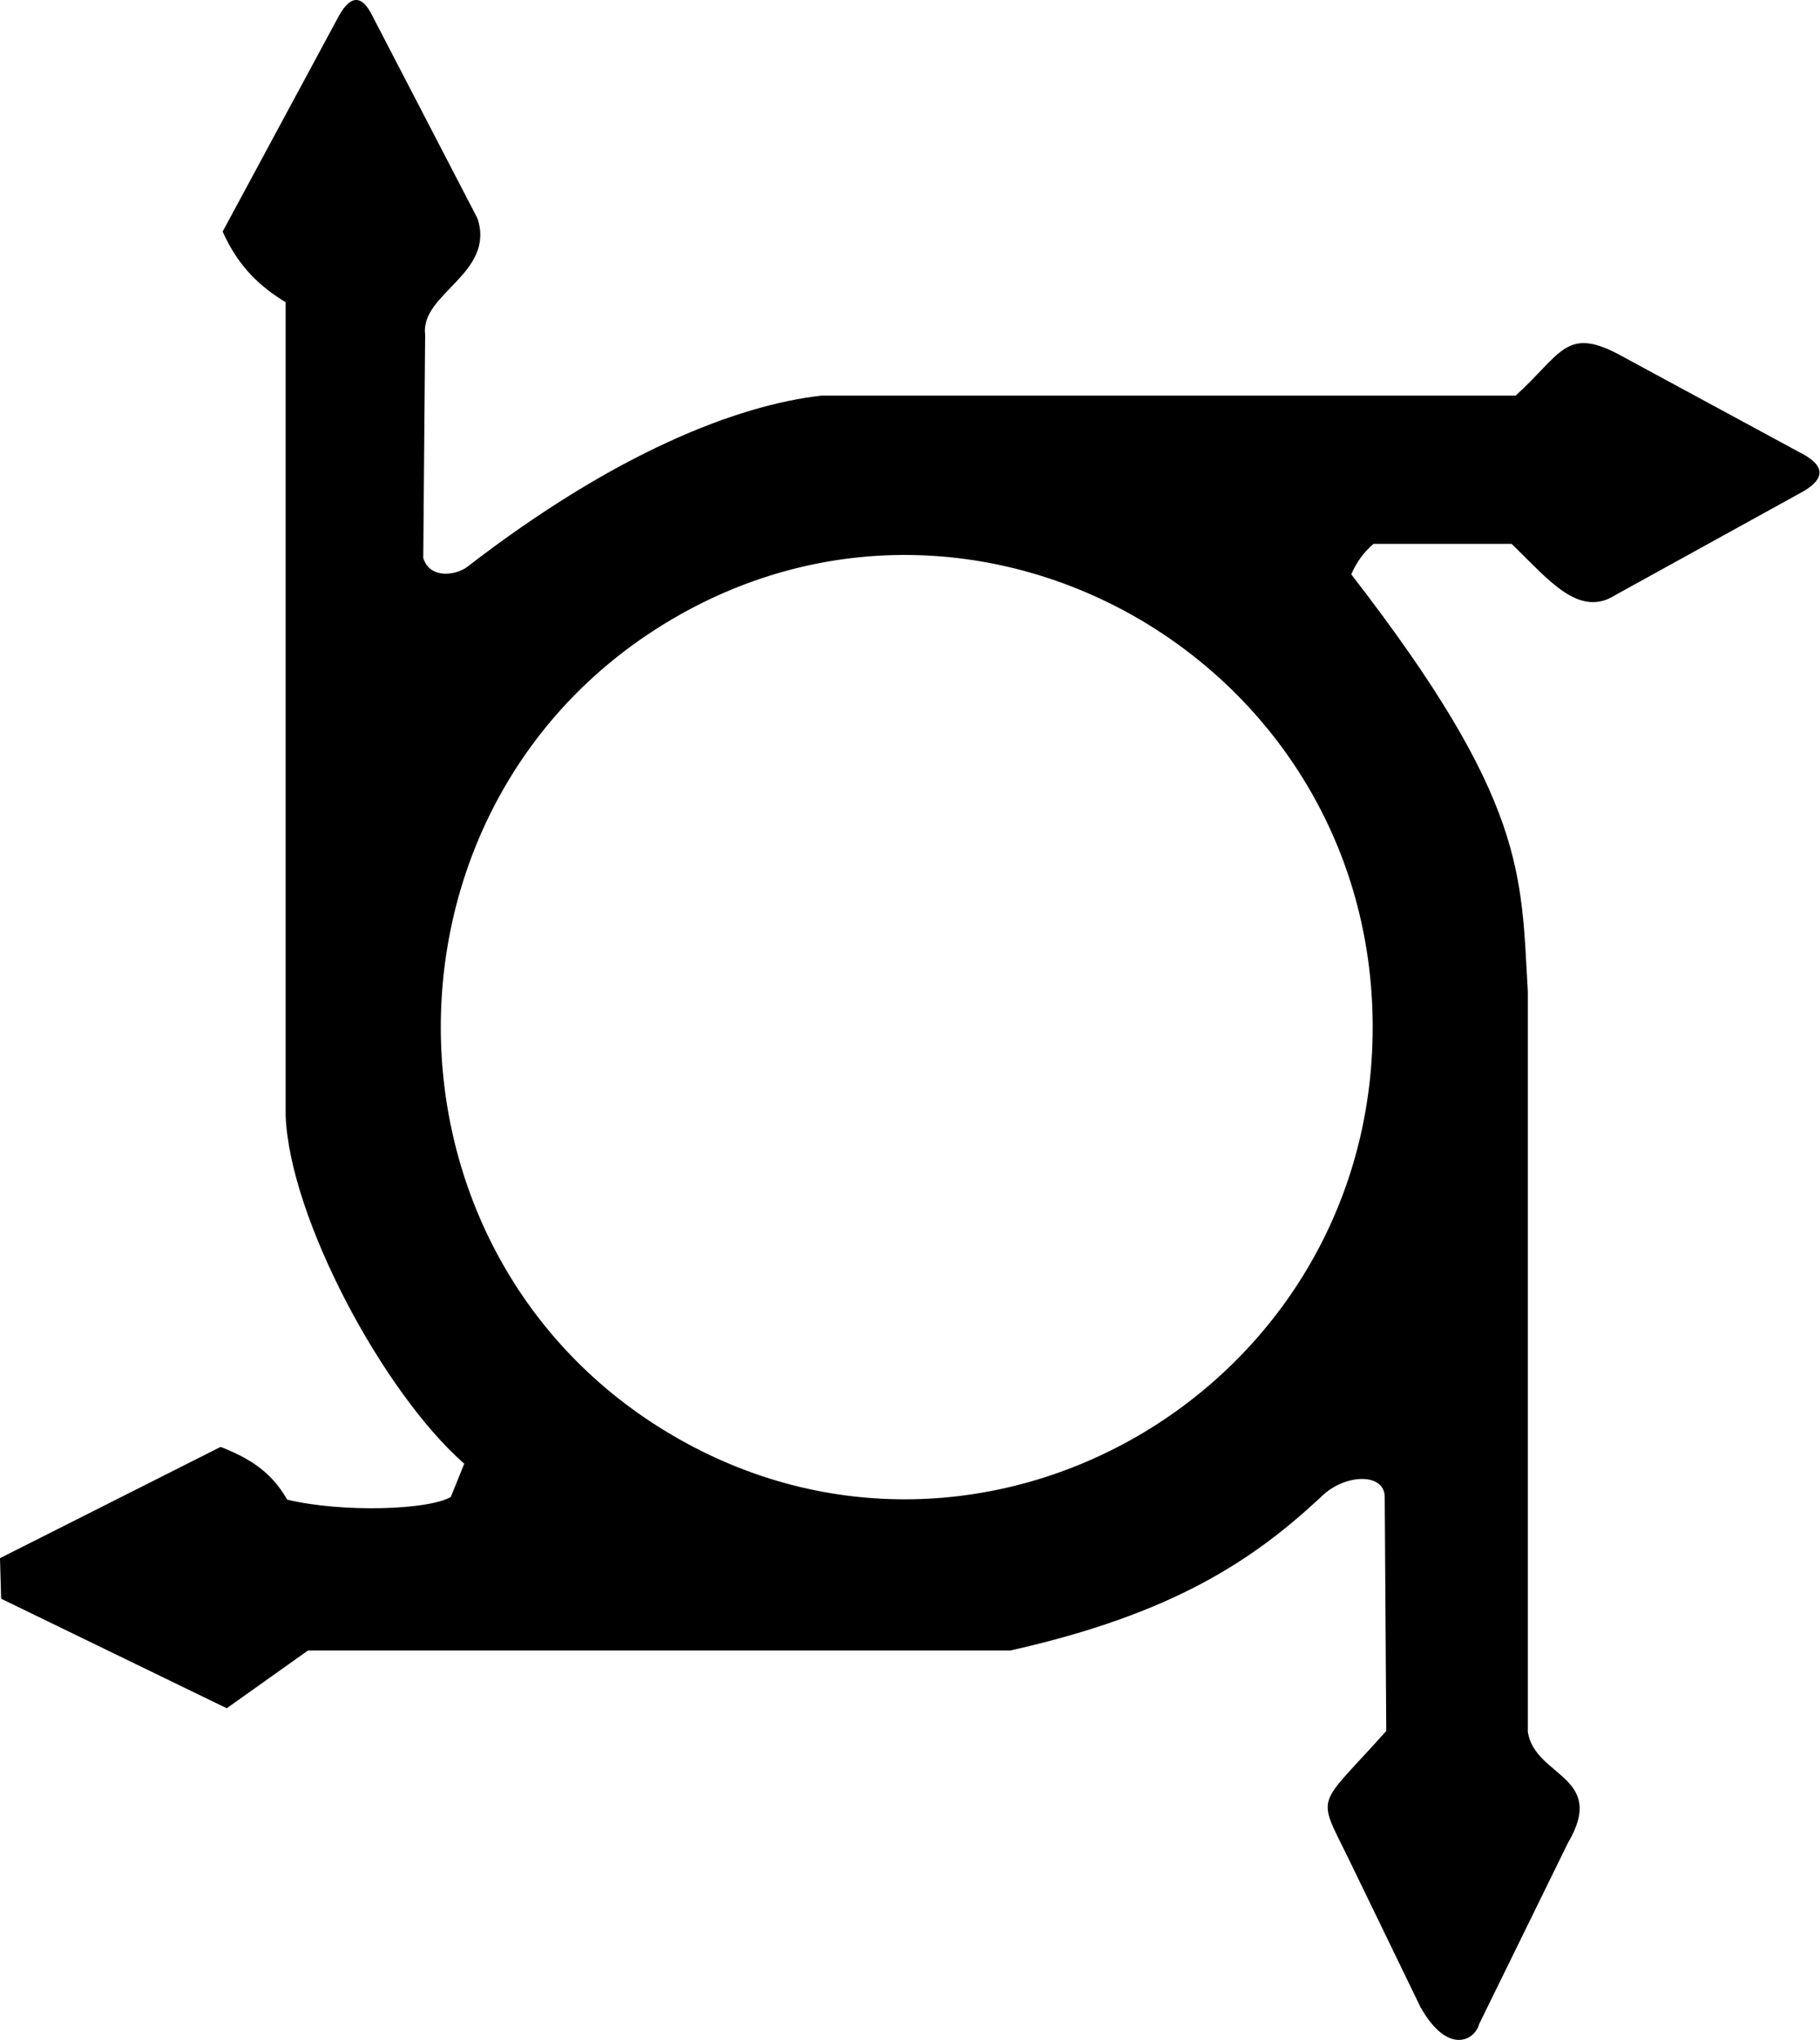 <svg version="1.1" xmlns="http://www.w3.org/2000/svg" width="457px" height="512px"><path d="m169.05 360.366c-77.823-45.446-77.823-159.678-2e-5 -205.124 77.823-45.446 175.631 11.67 175.631 102.562 0 90.892-97.807 148.008-175.631 102.562zm-96.944 16.026c-4.129-7.266-9.898-10.553-16.704-13.231l-55.403 27.924 0.287 10.18 56.645 27.493 20.4-14.493h176.34c41.123-9.199 61.188-22.849 78.104-38.604 5.806-5.783 15.933-6.132 15.928 0.127l0.383 58.675c-17.499 19.609-17.581 15.473-9.588 31.811l18.185 37.497c6.89 12.252 13.714 8.272 14.718 4.271l22.281-45.436c9.992-16.945-8.333-16.507-10.05-27.954v-185.864c-1.735-29.395-0.184-47.636-44.34-104.638 1.253-2.822 2.974-5.436 5.606-7.645h34.656c9.126 8.763 16.84 18.789 26.09 12.831l47.3-26.082c5.202-3.124 5.729-6.39-1.375-9.887l-45.506-24.624c-12.95-6.682-14.171 0.301-25.49 10.557h-174.301c-21.156 2.359-51.918 14.384-88.937 42.968-2.7 2.085-9.4 3.23-11.058-2.238l0.476-56.089c-1.269-10.286 17.686-15.274 13.14-29.113l-26.337-50.749c-3.015-6.197-6.057-4.8-8.86 0.644l-28.79 53.405c4.089 9.162 9.77 14.048 15.817 17.729v204.16c0.978 25.559 24.467 69.508 44.849 87.361l-3.374 8.341c-5.562 3.289-27.203 3.996-41.095 0.675z"/></svg>